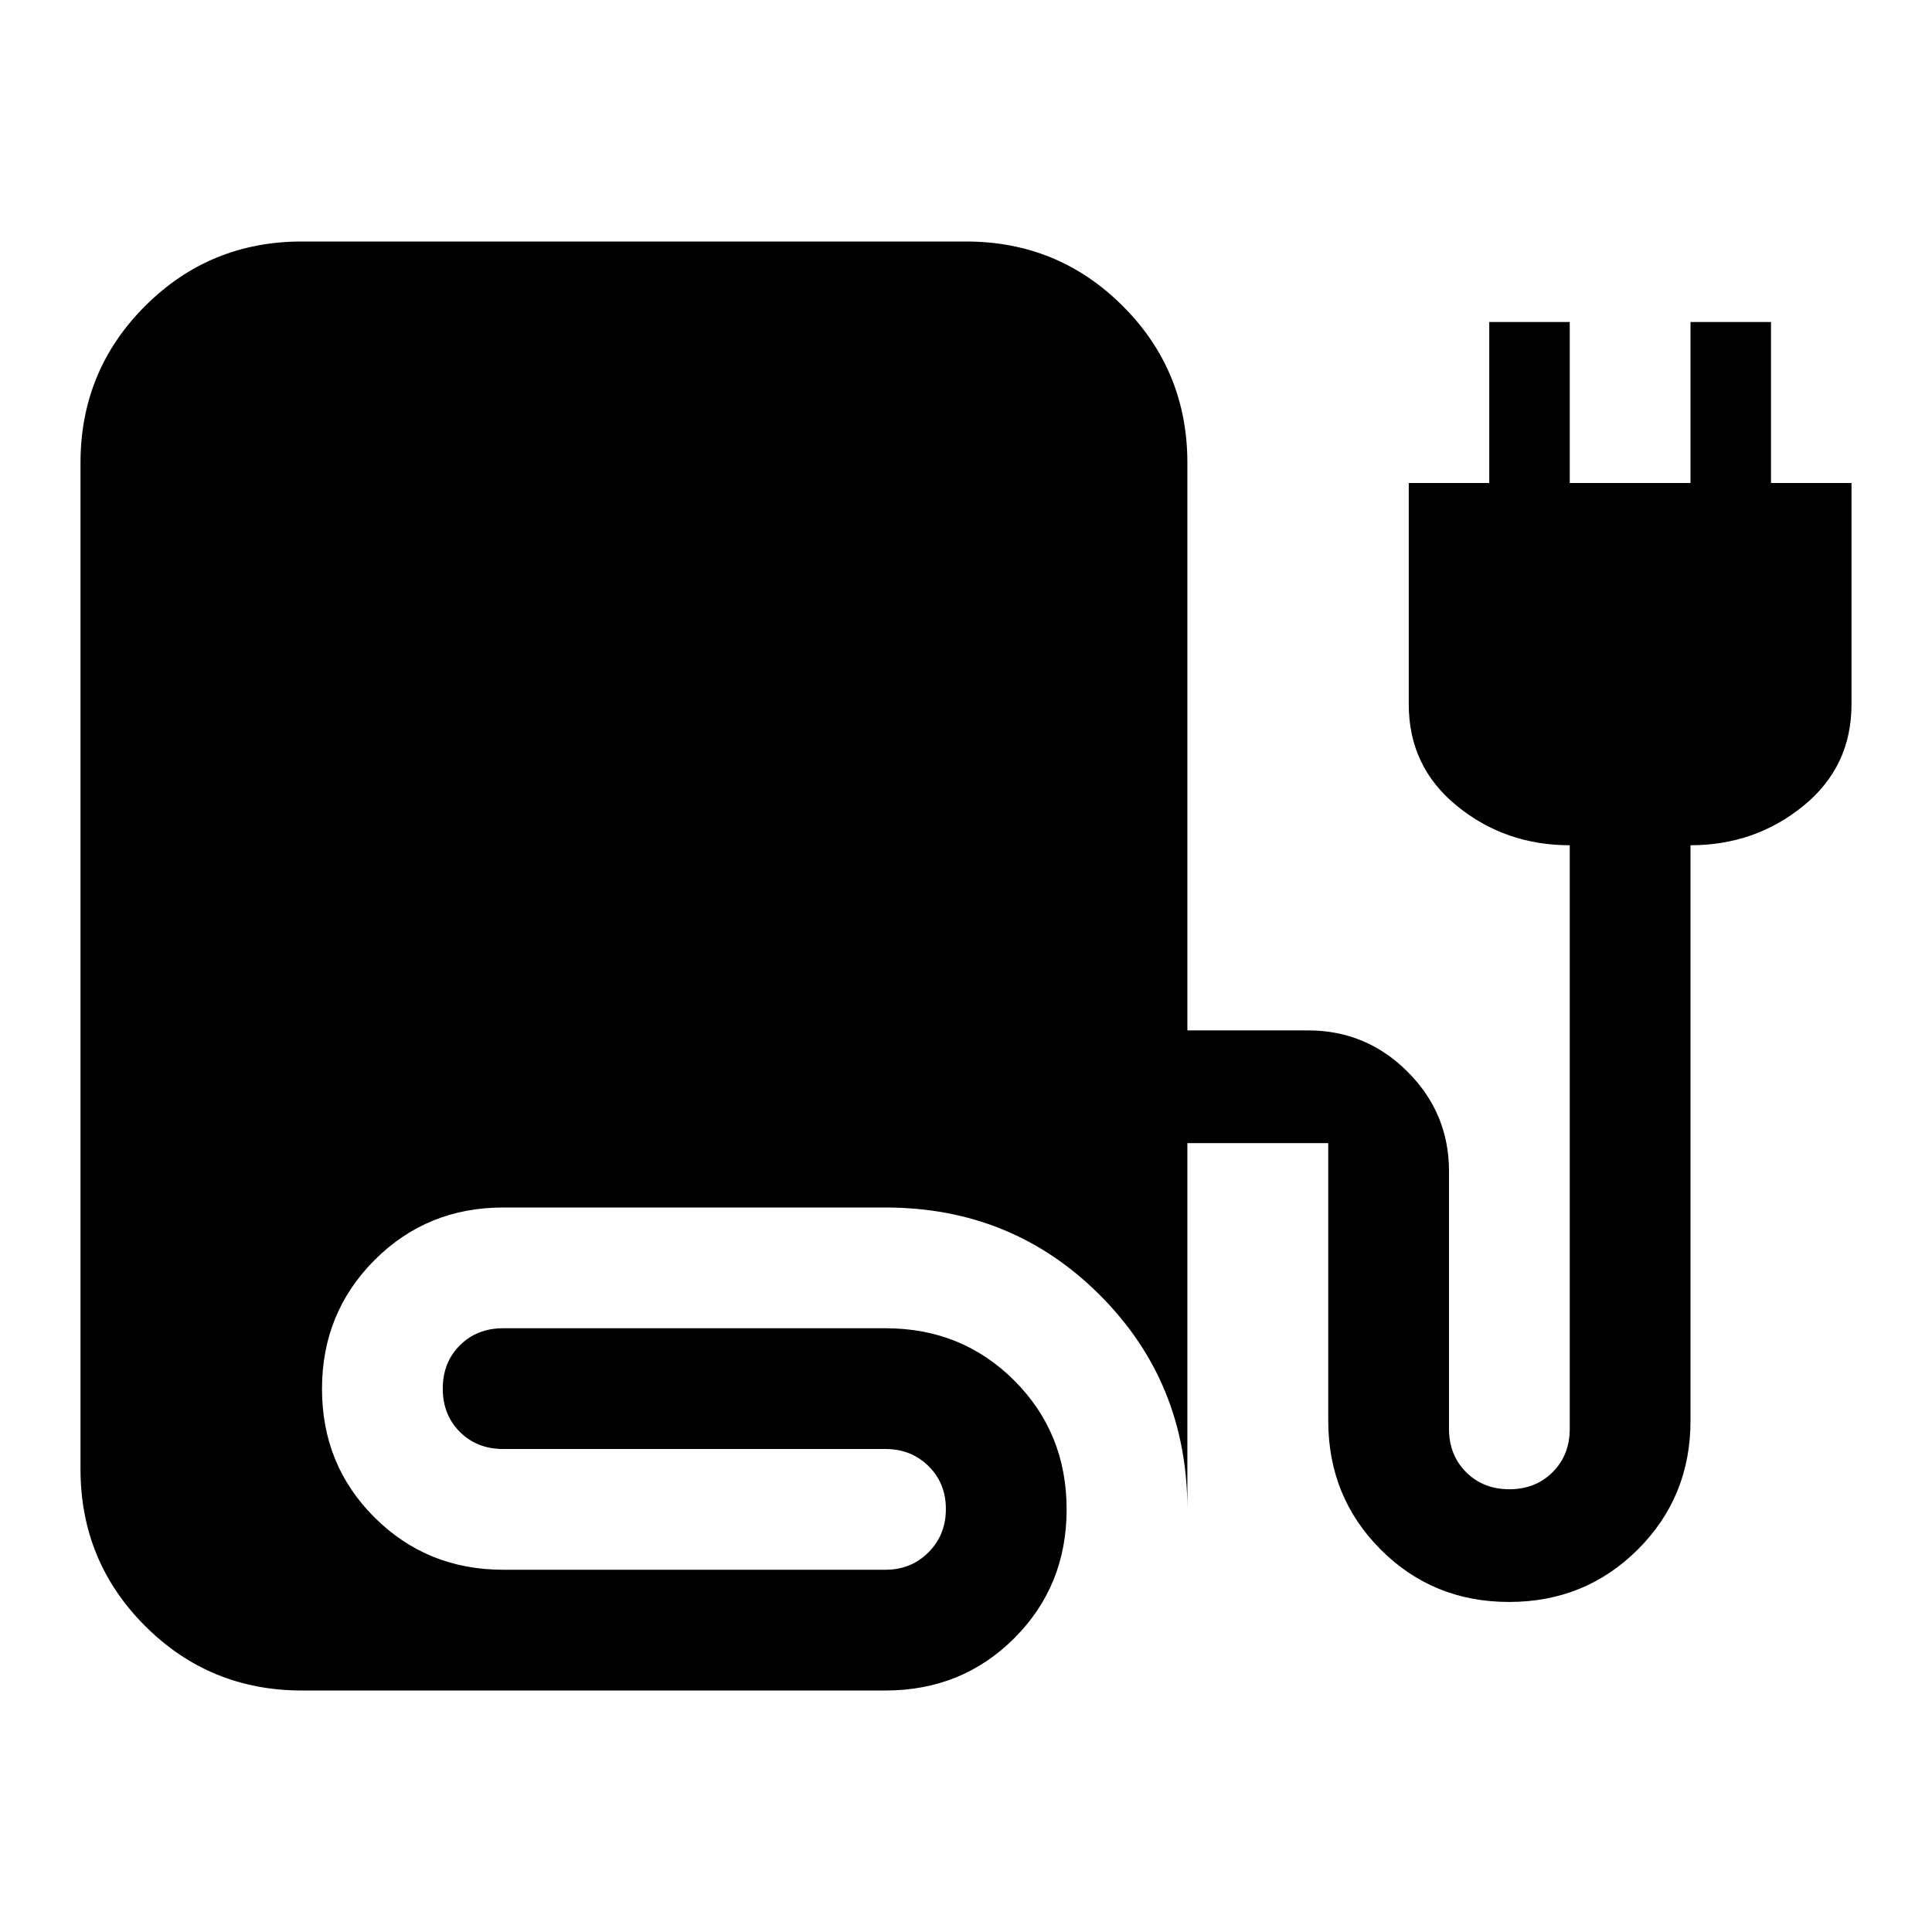 <svg xmlns="http://www.w3.org/2000/svg" width="48" height="48" viewBox="0 -960 960 960"><path d="M150-120q-45.833 0-77.917-32.083Q40-184.167 40-230v-500q0-45.833 32.083-77.917Q104.167-840 150-840h330q45.833 0 77.917 32.083Q590-775.833 590-730v282h60q28.875 0 49.438 20.562Q720-406.875 720-378v128q0 13 8.5 21.5T750-220q13 0 21.5-8.5T780-250v-290q-32 0-56-19.5T700-610v-110h40v-80h40v80h60v-80h40v80h40v110q0 31-24 50.5T840-540v286q0 37.8-26.141 63.9t-64 26.1Q712-164 686-190.1T660-254v-138h-70v182q0-63-43.5-106.5T440-360H250q-37.8 0-63.9 26.141t-26.1 64Q160-232 186.1-206t63.9 26h190q12.75 0 21.375-8.675 8.625-8.676 8.625-21.5 0-12.825-8.625-21.325T440-240H250q-13 0-21.5-8.5T220-270q0-13 8.5-21.5T250-300h190q38 0 64 26t26 64q0 38-26 64t-64 26H150Z"/></svg>